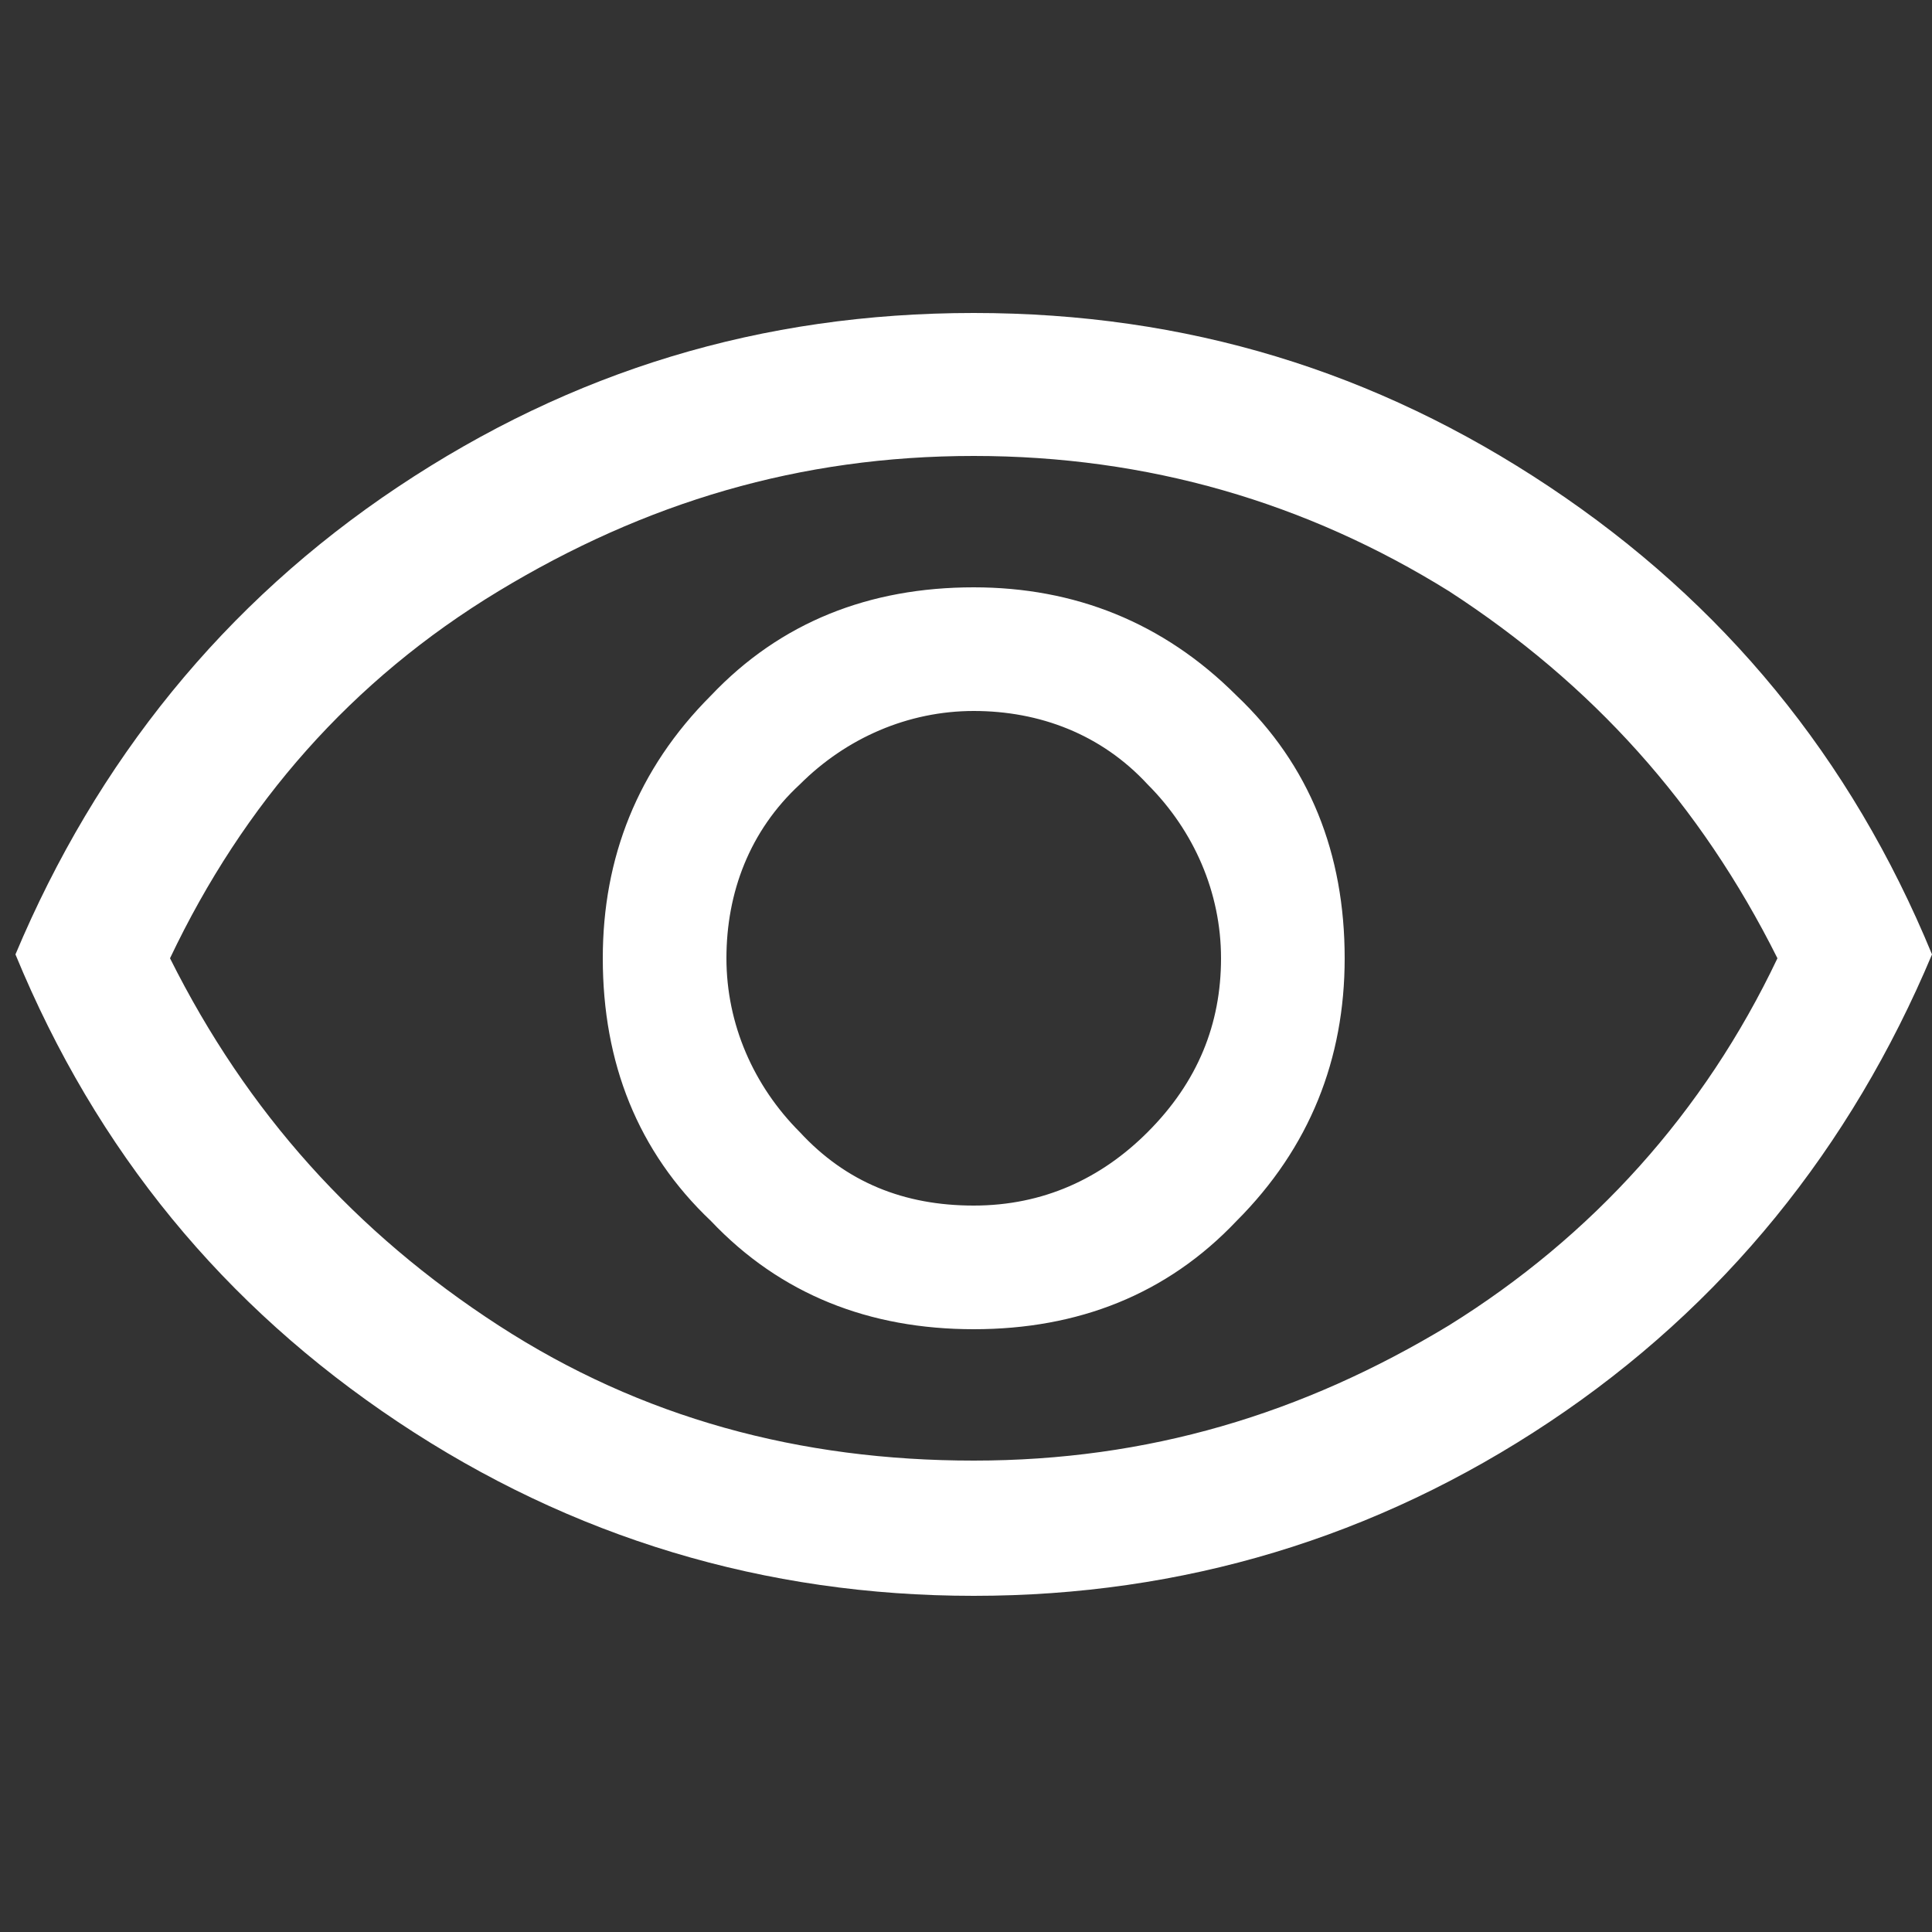 <?xml version="1.0" encoding="utf-8"?>
<!-- Generator: Adobe Illustrator 25.2.1, SVG Export Plug-In . SVG Version: 6.00 Build 0)  -->
<svg version="1.1" id="Calque_1" xmlns="http://www.w3.org/2000/svg" xmlns:xlink="http://www.w3.org/1999/xlink" x="0px" y="0px"
	 viewBox="0 0 50 50" style="enable-background:new 0 0 50 50;" xml:space="preserve">
<rect x="0" y="0" width="50" height="50" fill="#333333" stroke="none"/>
<style type="text/css">
	.st0{fill:#FFFFFF;}
</style>
<path class="st0" d="M25.2,34.4c2.7,0,5-0.9,6.8-2.8c1.9-1.9,2.8-4.2,2.8-6.8c0-2.7-0.9-5-2.8-6.8c-1.9-1.9-4.2-2.8-6.8-2.8
	c-2.7,0-5,0.9-6.8,2.8c-1.9,1.9-2.8,4.2-2.8,6.8c0,2.7,0.9,5,2.8,6.8C20.2,33.5,22.5,34.4,25.2,34.4z M25.2,31.2
	c-1.8,0-3.3-0.6-4.5-1.9c-1.2-1.2-1.9-2.8-1.9-4.5s0.6-3.3,1.9-4.5c1.2-1.2,2.8-1.9,4.5-1.9s3.3,0.6,4.5,1.9
	c1.2,1.2,1.9,2.8,1.9,4.5S31,28,29.7,29.3C28.5,30.5,27,31.2,25.2,31.2z M25.2,41.3c-5.4,0-10.4-1.5-14.9-4.5c-4.5-3-7.8-7-9.9-12.1
	c2.1-5,5.4-9.1,9.9-12.1c4.5-3,9.4-4.5,14.9-4.5s10.4,1.5,14.9,4.5c4.5,3,7.8,7,9.9,12.1c-2.1,5-5.4,9.1-9.9,12.1
	C35.6,39.8,30.6,41.3,25.2,41.3z M25.2,37.8c4.5,0,8.5-1.2,12.3-3.5c3.7-2.3,6.6-5.5,8.5-9.5c-2-4-4.8-7.1-8.5-9.5
	c-3.7-2.3-7.8-3.5-12.3-3.5s-8.5,1.2-12.3,3.5s-6.6,5.5-8.5,9.5c2,4,4.8,7.1,8.5,9.5S20.7,37.8,25.2,37.8z"/>
</svg>
